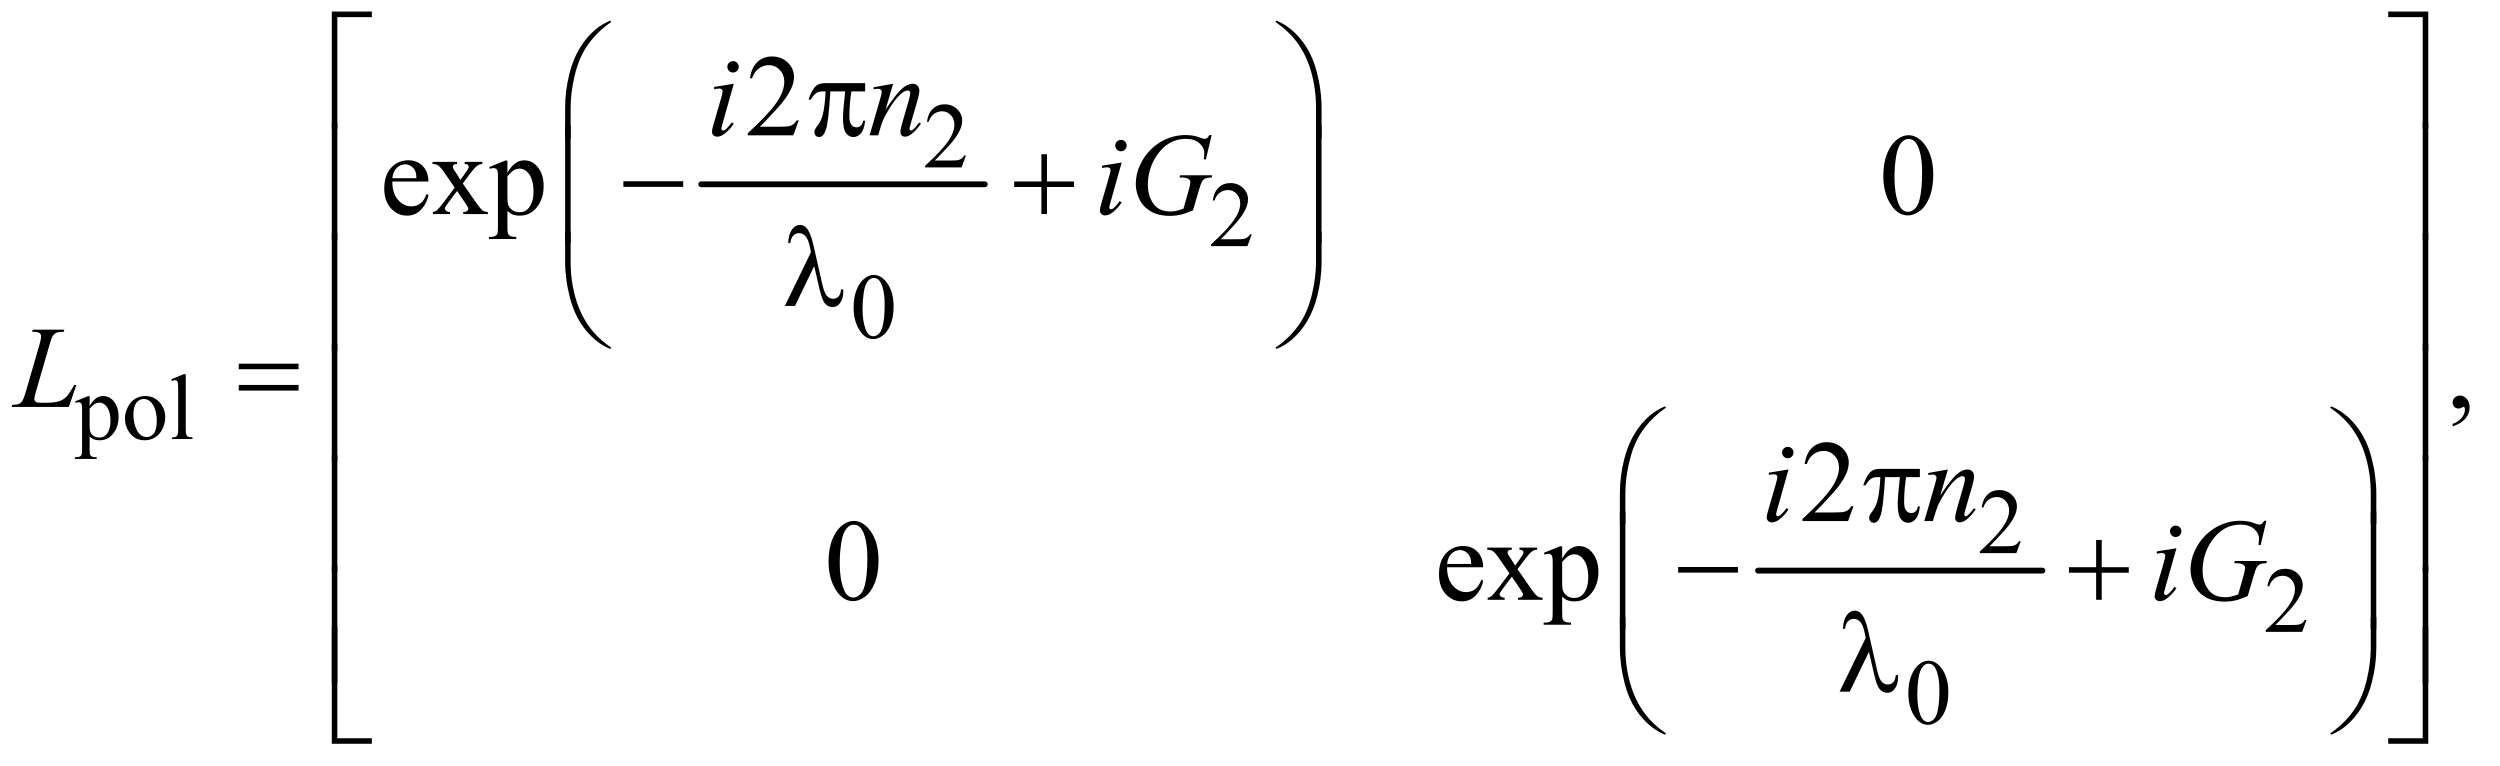 <?xml version="1.0" encoding="UTF-8"?>
<!DOCTYPE svg PUBLIC '-//W3C//DTD SVG 1.0//EN'
          'http://www.w3.org/TR/2001/REC-SVG-20010904/DTD/svg10.dtd'>
<svg stroke-dasharray="none" shape-rendering="auto" xmlns="http://www.w3.org/2000/svg" font-family="'Dialog'" text-rendering="auto" width="336" fill-opacity="1" color-interpolation="auto" color-rendering="auto" preserveAspectRatio="xMidYMid meet" font-size="12px" viewBox="0 0 336 103" fill="black" xmlns:xlink="http://www.w3.org/1999/xlink" stroke="black" image-rendering="auto" stroke-miterlimit="10" stroke-linecap="square" stroke-linejoin="miter" font-style="normal" stroke-width="1" height="103" stroke-dashoffset="0" font-weight="normal" stroke-opacity="1"
><!--Generated by the Batik Graphics2D SVG Generator--><defs id="genericDefs"
  /><g
  ><defs id="defs1"
    ><clipPath clipPathUnits="userSpaceOnUse" id="clipPath1"
      ><path d="M0.837 1.116 L213.863 1.116 L213.863 65.977 L0.837 65.977 L0.837 1.116 Z"
      /></clipPath
      ><clipPath clipPathUnits="userSpaceOnUse" id="clipPath2"
      ><path d="M26.739 35.645 L26.739 2107.887 L6832.699 2107.887 L6832.699 35.645 Z"
      /></clipPath
    ></defs
    ><g stroke-width="16" transform="scale(1.576,1.576) translate(-0.837,-1.116) matrix(0.031,0,0,0.031,0,0)" stroke-linejoin="round" stroke-linecap="round"
    ><line y2="543" fill="none" x1="1956" clip-path="url(#clipPath2)" x2="2736" y1="543"
    /></g
    ><g stroke-width="16" transform="matrix(0.049,0,0,0.049,-1.319,-1.758)" stroke-linejoin="round" stroke-linecap="round"
    ><line y2="1601" fill="none" x1="4849" clip-path="url(#clipPath2)" x2="5629" y1="1601"
    /></g
    ><g transform="matrix(0.049,0,0,0.049,-1.319,-1.758)"
    ><path d="M2676.375 462.375 L2664.5 495 L2564.5 495 L2564.5 490.375 Q2608.625 450.125 2626.625 424.625 Q2644.625 399.125 2644.625 378 Q2644.625 361.875 2634.75 351.5 Q2624.875 341.125 2611.125 341.125 Q2598.625 341.125 2588.688 348.438 Q2578.75 355.75 2574 369.875 L2569.375 369.875 Q2572.5 346.75 2585.438 334.375 Q2598.375 322 2617.75 322 Q2638.375 322 2652.188 335.25 Q2666 348.5 2666 366.5 Q2666 379.375 2660 392.25 Q2650.75 412.5 2630 435.125 Q2598.875 469.125 2591.125 476.125 L2635.375 476.125 Q2648.875 476.125 2654.312 475.125 Q2659.75 474.125 2664.125 471.062 Q2668.5 468 2671.75 462.375 L2676.375 462.375 Z" stroke="none" clip-path="url(#clipPath2)"
    /></g
    ><g transform="matrix(0.049,0,0,0.049,-1.319,-1.758)"
    ><path d="M3460.375 678.375 L3448.5 711 L3348.5 711 L3348.5 706.375 Q3392.625 666.125 3410.625 640.625 Q3428.625 615.125 3428.625 594 Q3428.625 577.875 3418.75 567.5 Q3408.875 557.125 3395.125 557.125 Q3382.625 557.125 3372.688 564.438 Q3362.75 571.75 3358 585.875 L3353.375 585.875 Q3356.5 562.75 3369.438 550.375 Q3382.375 538 3401.75 538 Q3422.375 538 3436.188 551.25 Q3450 564.5 3450 582.5 Q3450 595.375 3444 608.25 Q3434.75 628.5 3414 651.125 Q3382.875 685.125 3375.125 692.125 L3419.375 692.125 Q3432.875 692.125 3438.312 691.125 Q3443.75 690.125 3448.125 687.062 Q3452.5 684 3455.75 678.375 L3460.375 678.375 Z" stroke="none" clip-path="url(#clipPath2)"
    /></g
    ><g transform="matrix(0.049,0,0,0.049,-1.319,-1.758)"
    ><path d="M2368.25 879.25 Q2368.25 850.25 2377 829.312 Q2385.75 808.375 2400.25 798.125 Q2411.5 790 2423.5 790 Q2443 790 2458.5 809.875 Q2477.875 834.5 2477.875 876.625 Q2477.875 906.125 2469.375 926.75 Q2460.875 947.375 2447.688 956.688 Q2434.5 966 2422.25 966 Q2398 966 2381.875 937.375 Q2368.25 913.25 2368.25 879.25 ZM2392.75 882.375 Q2392.75 917.375 2401.375 939.5 Q2408.5 958.125 2422.625 958.125 Q2429.375 958.125 2436.625 952.062 Q2443.875 946 2447.625 931.75 Q2453.375 910.25 2453.375 871.125 Q2453.375 842.125 2447.375 822.75 Q2442.875 808.375 2435.75 802.375 Q2430.625 798.25 2423.375 798.25 Q2414.875 798.25 2408.25 805.875 Q2399.25 816.25 2396 838.5 Q2392.75 860.75 2392.75 882.375 Z" stroke="none" clip-path="url(#clipPath2)"
    /></g
    ><g transform="matrix(0.049,0,0,0.049,-1.319,-1.758)"
    ><path d="M232.75 1136.875 L268 1122.625 L272.75 1122.625 L272.75 1149.375 Q281.625 1134.25 290.562 1128.188 Q299.5 1122.125 309.375 1122.125 Q326.625 1122.125 338.125 1135.625 Q352.25 1152.125 352.25 1178.625 Q352.25 1208.25 335.25 1227.625 Q321.25 1243.5 300 1243.5 Q290.75 1243.5 284 1240.875 Q279 1239 272.75 1233.375 L272.75 1268.25 Q272.75 1280 274.188 1283.188 Q275.625 1286.375 279.188 1288.25 Q282.75 1290.125 292.125 1290.125 L292.125 1294.75 L232.125 1294.75 L232.125 1290.125 L235.25 1290.125 Q242.125 1290.25 247 1287.5 Q249.375 1286.125 250.688 1283.062 Q252 1280 252 1267.5 L252 1159.25 Q252 1148.125 251 1145.125 Q250 1142.125 247.812 1140.625 Q245.625 1139.125 241.875 1139.125 Q238.875 1139.125 234.25 1140.875 L232.75 1136.875 ZM272.75 1156.75 L272.75 1199.5 Q272.75 1213.375 273.875 1217.75 Q275.625 1225 282.438 1230.5 Q289.25 1236 299.625 1236 Q312.125 1236 319.875 1226.25 Q330 1213.5 330 1190.375 Q330 1164.125 318.5 1150 Q310.5 1140.25 299.5 1140.25 Q293.5 1140.25 287.625 1143.25 Q283.125 1145.5 272.75 1156.75 ZM425 1122.125 Q451 1122.125 466.75 1141.875 Q480.125 1158.75 480.125 1180.625 Q480.125 1196 472.75 1211.75 Q465.375 1227.5 452.438 1235.5 Q439.5 1243.5 423.625 1243.5 Q397.75 1243.5 382.5 1222.875 Q369.625 1205.5 369.625 1183.875 Q369.625 1168.125 377.438 1152.562 Q385.25 1137 398 1129.562 Q410.75 1122.125 425 1122.125 ZM421.125 1130.25 Q414.5 1130.25 407.812 1134.188 Q401.125 1138.125 397 1148 Q392.875 1157.875 392.875 1173.375 Q392.875 1198.375 402.812 1216.5 Q412.75 1234.625 429 1234.625 Q441.125 1234.625 449 1224.625 Q456.875 1214.625 456.875 1190.25 Q456.875 1159.75 443.75 1142.25 Q434.875 1130.25 421.125 1130.25 ZM536.375 1062.25 L536.375 1214.125 Q536.375 1224.875 537.938 1228.375 Q539.5 1231.875 542.75 1233.688 Q546 1235.5 554.875 1235.5 L554.875 1240 L498.75 1240 L498.75 1235.5 Q506.625 1235.5 509.5 1233.875 Q512.375 1232.25 514 1228.5 Q515.625 1224.75 515.625 1214.125 L515.625 1110.125 Q515.625 1090.75 514.75 1086.312 Q513.875 1081.875 511.938 1080.25 Q510 1078.625 507 1078.625 Q503.75 1078.625 498.75 1080.625 L496.625 1076.25 L530.75 1062.25 L536.375 1062.25 Z" stroke="none" clip-path="url(#clipPath2)"
    /></g
    ><g transform="matrix(0.049,0,0,0.049,-1.319,-1.758)"
    ><path d="M5569.375 1520.375 L5557.5 1553 L5457.5 1553 L5457.5 1548.375 Q5501.625 1508.125 5519.625 1482.625 Q5537.625 1457.125 5537.625 1436 Q5537.625 1419.875 5527.75 1409.5 Q5517.875 1399.125 5504.125 1399.125 Q5491.625 1399.125 5481.688 1406.438 Q5471.75 1413.75 5467 1427.875 L5462.375 1427.875 Q5465.5 1404.75 5478.438 1392.375 Q5491.375 1380 5510.75 1380 Q5531.375 1380 5545.188 1393.25 Q5559 1406.5 5559 1424.5 Q5559 1437.375 5553 1450.25 Q5543.75 1470.5 5523 1493.125 Q5491.875 1527.125 5484.125 1534.125 L5528.375 1534.125 Q5541.875 1534.125 5547.312 1533.125 Q5552.75 1532.125 5557.125 1529.062 Q5561.5 1526 5564.75 1520.375 L5569.375 1520.375 Z" stroke="none" clip-path="url(#clipPath2)"
    /></g
    ><g transform="matrix(0.049,0,0,0.049,-1.319,-1.758)"
    ><path d="M6353.375 1736.375 L6341.5 1769 L6241.5 1769 L6241.5 1764.375 Q6285.625 1724.125 6303.625 1698.625 Q6321.625 1673.125 6321.625 1652 Q6321.625 1635.875 6311.75 1625.5 Q6301.875 1615.125 6288.125 1615.125 Q6275.625 1615.125 6265.688 1622.438 Q6255.75 1629.75 6251 1643.875 L6246.375 1643.875 Q6249.5 1620.75 6262.438 1608.375 Q6275.375 1596 6294.75 1596 Q6315.375 1596 6329.188 1609.25 Q6343 1622.5 6343 1640.5 Q6343 1653.375 6337 1666.25 Q6327.75 1686.5 6307 1709.125 Q6275.875 1743.125 6268.125 1750.125 L6312.375 1750.125 Q6325.875 1750.125 6331.312 1749.125 Q6336.75 1748.125 6341.125 1745.062 Q6345.5 1742 6348.75 1736.375 L6353.375 1736.375 Z" stroke="none" clip-path="url(#clipPath2)"
    /></g
    ><g transform="matrix(0.049,0,0,0.049,-1.319,-1.758)"
    ><path d="M5261.25 1937.25 Q5261.25 1908.25 5270 1887.312 Q5278.75 1866.375 5293.25 1856.125 Q5304.5 1848 5316.5 1848 Q5336 1848 5351.5 1867.875 Q5370.875 1892.5 5370.875 1934.625 Q5370.875 1964.125 5362.375 1984.75 Q5353.875 2005.375 5340.688 2014.688 Q5327.5 2024 5315.25 2024 Q5291 2024 5274.875 1995.375 Q5261.25 1971.25 5261.25 1937.25 ZM5285.75 1940.375 Q5285.75 1975.375 5294.375 1997.5 Q5301.5 2016.125 5315.625 2016.125 Q5322.375 2016.125 5329.625 2010.062 Q5336.875 2004 5340.625 1989.75 Q5346.375 1968.25 5346.375 1929.125 Q5346.375 1900.125 5340.375 1880.75 Q5335.875 1866.375 5328.75 1860.375 Q5323.625 1856.25 5316.375 1856.25 Q5307.875 1856.25 5301.25 1863.875 Q5292.25 1874.25 5289 1896.5 Q5285.75 1918.75 5285.75 1940.375 Z" stroke="none" clip-path="url(#clipPath2)"
    /></g
    ><g transform="matrix(0.049,0,0,0.049,-1.319,-1.758)"
    ><path d="M2217.719 366.219 L2202.875 407 L2077.875 407 L2077.875 401.219 Q2133.031 350.906 2155.531 319.031 Q2178.031 287.156 2178.031 260.75 Q2178.031 240.594 2165.688 227.625 Q2153.344 214.656 2136.156 214.656 Q2120.531 214.656 2108.109 223.797 Q2095.688 232.938 2089.75 250.594 L2083.969 250.594 Q2087.875 221.688 2104.047 206.219 Q2120.219 190.75 2144.438 190.75 Q2170.219 190.75 2187.484 207.312 Q2204.75 223.875 2204.75 246.375 Q2204.75 262.469 2197.25 278.562 Q2185.688 303.875 2159.75 332.156 Q2120.844 374.656 2111.156 383.406 L2166.469 383.406 Q2183.344 383.406 2190.141 382.156 Q2196.938 380.906 2202.406 377.078 Q2207.875 373.25 2211.938 366.219 L2217.719 366.219 Z" stroke="none" clip-path="url(#clipPath2)"
    /></g
    ><g transform="matrix(0.049,0,0,0.049,-1.319,-1.758)"
    ><path d="M1103.062 533.781 Q1102.906 565.656 1118.531 583.781 Q1134.156 601.906 1155.25 601.906 Q1169.312 601.906 1179.703 594.172 Q1190.094 586.438 1197.125 567.688 L1201.969 570.812 Q1198.688 592.219 1182.906 609.797 Q1167.125 627.375 1143.375 627.375 Q1117.594 627.375 1099.234 607.297 Q1080.875 587.219 1080.875 553.312 Q1080.875 516.594 1099.703 496.047 Q1118.531 475.5 1146.969 475.5 Q1171.031 475.5 1186.5 491.359 Q1201.969 507.219 1201.969 533.781 L1103.062 533.781 ZM1103.062 524.719 L1169.312 524.719 Q1168.531 510.969 1166.031 505.344 Q1162.125 496.594 1154.391 491.594 Q1146.656 486.594 1138.219 486.594 Q1125.25 486.594 1115.016 496.672 Q1104.781 506.75 1103.062 524.719 ZM1213.219 479.875 L1280.562 479.875 L1280.562 485.656 Q1274.156 485.656 1271.578 487.844 Q1269 490.031 1269 493.625 Q1269 497.375 1274.469 505.188 Q1276.188 507.688 1279.625 513 L1289.781 529.25 L1301.5 513 Q1312.75 497.531 1312.75 493.469 Q1312.75 490.188 1310.094 487.922 Q1307.438 485.656 1301.5 485.656 L1301.5 479.875 L1349.938 479.875 L1349.938 485.656 Q1342.281 486.125 1336.656 489.875 Q1329 495.188 1315.719 513 L1296.188 539.094 L1331.812 590.344 Q1344.938 609.25 1350.562 613.078 Q1356.188 616.906 1365.094 617.375 L1365.094 623 L1297.594 623 L1297.594 617.375 Q1304.625 617.375 1308.531 614.25 Q1311.5 612.062 1311.5 608.469 Q1311.5 604.875 1301.5 590.344 L1280.562 559.719 L1257.594 590.344 Q1246.969 604.562 1246.969 607.219 Q1246.969 610.969 1250.484 614.016 Q1254 617.062 1261.031 617.375 L1261.031 623 L1214.312 623 L1214.312 617.375 Q1219.938 616.594 1224.156 613.469 Q1230.094 608.938 1244.156 590.344 L1274.156 550.5 L1246.969 511.125 Q1235.406 494.25 1229.078 489.953 Q1222.75 485.656 1213.219 485.656 L1213.219 479.875 ZM1368.688 494.094 L1412.75 476.281 L1418.688 476.281 L1418.688 509.719 Q1429.781 490.812 1440.953 483.234 Q1452.125 475.656 1464.469 475.656 Q1486.031 475.656 1500.406 492.531 Q1518.062 513.156 1518.062 546.281 Q1518.062 583.312 1496.812 607.531 Q1479.312 627.375 1452.75 627.375 Q1441.188 627.375 1432.75 624.094 Q1426.5 621.75 1418.688 614.719 L1418.688 658.312 Q1418.688 673 1420.484 676.984 Q1422.281 680.969 1426.734 683.312 Q1431.188 685.656 1442.906 685.656 L1442.906 691.438 L1367.906 691.438 L1367.906 685.656 L1371.812 685.656 Q1380.406 685.812 1386.5 682.375 Q1389.469 680.656 1391.109 676.828 Q1392.75 673 1392.75 657.375 L1392.75 522.062 Q1392.75 508.156 1391.5 504.406 Q1390.25 500.656 1387.516 498.781 Q1384.781 496.906 1380.094 496.906 Q1376.344 496.906 1370.562 499.094 L1368.688 494.094 ZM1418.688 518.938 L1418.688 572.375 Q1418.688 589.719 1420.094 595.188 Q1422.281 604.25 1430.797 611.125 Q1439.312 618 1452.281 618 Q1467.906 618 1477.594 605.812 Q1490.25 589.875 1490.25 560.969 Q1490.25 528.156 1475.875 510.5 Q1465.875 498.312 1452.125 498.312 Q1444.625 498.312 1437.281 502.062 Q1431.656 504.875 1418.688 518.938 ZM5192.562 518.312 Q5192.562 482.062 5203.5 455.891 Q5214.438 429.719 5232.562 416.906 Q5246.625 406.75 5261.625 406.75 Q5286 406.75 5305.375 431.594 Q5329.594 462.375 5329.594 515.031 Q5329.594 551.906 5318.969 577.688 Q5308.344 603.469 5291.859 615.109 Q5275.375 626.75 5260.062 626.75 Q5229.75 626.75 5209.594 590.969 Q5192.562 560.812 5192.562 518.312 ZM5223.188 522.219 Q5223.188 565.969 5233.969 593.625 Q5242.875 616.906 5260.531 616.906 Q5268.969 616.906 5278.031 609.328 Q5287.094 601.75 5291.781 583.938 Q5298.969 557.062 5298.969 508.156 Q5298.969 471.906 5291.469 447.688 Q5285.844 429.719 5276.938 422.219 Q5270.531 417.062 5261.469 417.062 Q5250.844 417.062 5242.562 426.594 Q5231.312 439.562 5227.25 467.375 Q5223.188 495.188 5223.188 522.219 Z" stroke="none" clip-path="url(#clipPath2)"
    /></g
    ><g transform="matrix(0.049,0,0,0.049,-1.319,-1.758)"
    ><path d="M6754.188 1205.281 L6754.188 1198.406 Q6770.281 1193.094 6779.109 1181.922 Q6787.938 1170.75 6787.938 1158.25 Q6787.938 1155.281 6786.531 1153.25 Q6785.438 1151.844 6784.344 1151.844 Q6782.625 1151.844 6776.844 1154.969 Q6774.031 1156.375 6770.906 1156.375 Q6763.25 1156.375 6758.719 1151.844 Q6754.188 1147.312 6754.188 1139.344 Q6754.188 1131.688 6760.047 1126.219 Q6765.906 1120.75 6774.344 1120.75 Q6784.656 1120.75 6792.703 1129.734 Q6800.75 1138.719 6800.75 1153.562 Q6800.75 1169.656 6789.578 1183.484 Q6778.406 1197.312 6754.188 1205.281 Z" stroke="none" clip-path="url(#clipPath2)"
    /></g
    ><g transform="matrix(0.049,0,0,0.049,-1.319,-1.758)"
    ><path d="M5110.719 1424.219 L5095.875 1465 L4970.875 1465 L4970.875 1459.219 Q5026.031 1408.906 5048.531 1377.031 Q5071.031 1345.156 5071.031 1318.75 Q5071.031 1298.594 5058.688 1285.625 Q5046.344 1272.656 5029.156 1272.656 Q5013.531 1272.656 5001.109 1281.797 Q4988.688 1290.938 4982.75 1308.594 L4976.969 1308.594 Q4980.875 1279.688 4997.047 1264.219 Q5013.219 1248.75 5037.438 1248.75 Q5063.219 1248.75 5080.484 1265.312 Q5097.75 1281.875 5097.75 1304.375 Q5097.75 1320.469 5090.25 1336.562 Q5078.688 1361.875 5052.75 1390.156 Q5013.844 1432.656 5004.156 1441.406 L5059.469 1441.406 Q5076.344 1441.406 5083.141 1440.156 Q5089.938 1438.906 5095.406 1435.078 Q5100.875 1431.25 5104.938 1424.219 L5110.719 1424.219 Z" stroke="none" clip-path="url(#clipPath2)"
    /></g
    ><g transform="matrix(0.049,0,0,0.049,-1.319,-1.758)"
    ><path d="M2299.562 1576.312 Q2299.562 1540.062 2310.5 1513.891 Q2321.438 1487.719 2339.562 1474.906 Q2353.625 1464.75 2368.625 1464.75 Q2393 1464.75 2412.375 1489.594 Q2436.594 1520.375 2436.594 1573.031 Q2436.594 1609.906 2425.969 1635.688 Q2415.344 1661.469 2398.859 1673.109 Q2382.375 1684.75 2367.062 1684.75 Q2336.75 1684.75 2316.594 1648.969 Q2299.562 1618.812 2299.562 1576.312 ZM2330.188 1580.219 Q2330.188 1623.969 2340.969 1651.625 Q2349.875 1674.906 2367.531 1674.906 Q2375.969 1674.906 2385.031 1667.328 Q2394.094 1659.75 2398.781 1641.938 Q2405.969 1615.062 2405.969 1566.156 Q2405.969 1529.906 2398.469 1505.688 Q2392.844 1487.719 2383.938 1480.219 Q2377.531 1475.062 2368.469 1475.062 Q2357.844 1475.062 2349.562 1484.594 Q2338.312 1497.562 2334.25 1525.375 Q2330.188 1553.188 2330.188 1580.219 ZM3996.062 1591.781 Q3995.906 1623.656 4011.531 1641.781 Q4027.156 1659.906 4048.25 1659.906 Q4062.312 1659.906 4072.703 1652.172 Q4083.094 1644.438 4090.125 1625.688 L4094.969 1628.812 Q4091.688 1650.219 4075.906 1667.797 Q4060.125 1685.375 4036.375 1685.375 Q4010.594 1685.375 3992.234 1665.297 Q3973.875 1645.219 3973.875 1611.312 Q3973.875 1574.594 3992.703 1554.047 Q4011.531 1533.5 4039.969 1533.5 Q4064.031 1533.5 4079.5 1549.359 Q4094.969 1565.219 4094.969 1591.781 L3996.062 1591.781 ZM3996.062 1582.719 L4062.312 1582.719 Q4061.531 1568.969 4059.031 1563.344 Q4055.125 1554.594 4047.391 1549.594 Q4039.656 1544.594 4031.219 1544.594 Q4018.25 1544.594 4008.016 1554.672 Q3997.781 1564.75 3996.062 1582.719 ZM4106.219 1537.875 L4173.562 1537.875 L4173.562 1543.656 Q4167.156 1543.656 4164.578 1545.844 Q4162 1548.031 4162 1551.625 Q4162 1555.375 4167.469 1563.188 Q4169.188 1565.688 4172.625 1571 L4182.781 1587.25 L4194.5 1571 Q4205.75 1555.531 4205.75 1551.469 Q4205.75 1548.188 4203.094 1545.922 Q4200.438 1543.656 4194.5 1543.656 L4194.5 1537.875 L4242.938 1537.875 L4242.938 1543.656 Q4235.281 1544.125 4229.656 1547.875 Q4222 1553.188 4208.719 1571 L4189.188 1597.094 L4224.812 1648.344 Q4237.938 1667.25 4243.562 1671.078 Q4249.188 1674.906 4258.094 1675.375 L4258.094 1681 L4190.594 1681 L4190.594 1675.375 Q4197.625 1675.375 4201.531 1672.25 Q4204.5 1670.062 4204.5 1666.469 Q4204.5 1662.875 4194.5 1648.344 L4173.562 1617.719 L4150.594 1648.344 Q4139.969 1662.562 4139.969 1665.219 Q4139.969 1668.969 4143.484 1672.016 Q4147 1675.062 4154.031 1675.375 L4154.031 1681 L4107.312 1681 L4107.312 1675.375 Q4112.938 1674.594 4117.156 1671.469 Q4123.094 1666.938 4137.156 1648.344 L4167.156 1608.5 L4139.969 1569.125 Q4128.406 1552.25 4122.078 1547.953 Q4115.75 1543.656 4106.219 1543.656 L4106.219 1537.875 ZM4261.688 1552.094 L4305.75 1534.281 L4311.688 1534.281 L4311.688 1567.719 Q4322.781 1548.812 4333.953 1541.234 Q4345.125 1533.656 4357.469 1533.656 Q4379.031 1533.656 4393.406 1550.531 Q4411.062 1571.156 4411.062 1604.281 Q4411.062 1641.312 4389.812 1665.531 Q4372.312 1685.375 4345.75 1685.375 Q4334.188 1685.375 4325.75 1682.094 Q4319.5 1679.75 4311.688 1672.719 L4311.688 1716.312 Q4311.688 1731 4313.484 1734.984 Q4315.281 1738.969 4319.734 1741.312 Q4324.188 1743.656 4335.906 1743.656 L4335.906 1749.438 L4260.906 1749.438 L4260.906 1743.656 L4264.812 1743.656 Q4273.406 1743.812 4279.5 1740.375 Q4282.469 1738.656 4284.109 1734.828 Q4285.75 1731 4285.75 1715.375 L4285.75 1580.062 Q4285.75 1566.156 4284.5 1562.406 Q4283.25 1558.656 4280.516 1556.781 Q4277.781 1554.906 4273.094 1554.906 Q4269.344 1554.906 4263.562 1557.094 L4261.688 1552.094 ZM4311.688 1576.938 L4311.688 1630.375 Q4311.688 1647.719 4313.094 1653.188 Q4315.281 1662.25 4323.797 1669.125 Q4332.312 1676 4345.281 1676 Q4360.906 1676 4370.594 1663.812 Q4383.25 1647.875 4383.25 1618.969 Q4383.25 1586.156 4368.875 1568.5 Q4358.875 1556.312 4345.125 1556.312 Q4337.625 1556.312 4330.281 1560.062 Q4324.656 1562.875 4311.688 1576.938 Z" stroke="none" clip-path="url(#clipPath2)"
    /></g
    ><g transform="matrix(0.049,0,0,0.049,-1.319,-1.758)"
    ><path d="M2037.562 203.562 Q2044.125 203.562 2048.656 208.094 Q2053.188 212.625 2053.188 219.188 Q2053.188 225.594 2048.578 230.203 Q2043.969 234.812 2037.562 234.812 Q2031.156 234.812 2026.547 230.203 Q2021.938 225.594 2021.938 219.188 Q2021.938 212.625 2026.469 208.094 Q2031 203.562 2037.562 203.562 ZM2039.594 265.594 L2008.656 375.125 Q2005.531 386.219 2005.531 388.406 Q2005.531 390.906 2007.016 392.469 Q2008.5 394.031 2010.531 394.031 Q2012.875 394.031 2016.156 391.531 Q2025.062 384.5 2034.125 371.531 L2039.594 375.125 Q2028.969 391.375 2014.594 402.469 Q2003.969 410.75 1994.281 410.75 Q1987.875 410.75 1983.812 406.922 Q1979.75 403.094 1979.75 397.312 Q1979.75 391.531 1983.656 378.094 L2003.969 308.094 Q2008.969 290.906 2008.969 286.531 Q2008.969 283.094 2006.547 280.906 Q2004.125 278.719 1999.906 278.719 Q1996.469 278.719 1985.688 280.438 L1985.688 274.344 L2039.594 265.594 ZM2476.625 265.594 L2455.844 336.688 Q2485.062 293.094 2500.609 279.344 Q2516.156 265.594 2530.531 265.594 Q2538.344 265.594 2543.422 270.75 Q2548.5 275.906 2548.5 284.188 Q2548.5 293.562 2543.969 309.188 L2524.906 374.969 Q2521.625 386.375 2521.625 388.875 Q2521.625 391.062 2522.875 392.547 Q2524.125 394.031 2525.531 394.031 Q2527.406 394.031 2530.062 392 Q2538.344 385.438 2548.188 372 L2553.031 374.969 Q2538.5 395.75 2525.531 404.656 Q2516.469 410.75 2509.281 410.75 Q2503.5 410.75 2500.062 407.234 Q2496.625 403.719 2496.625 397.781 Q2496.625 390.281 2501.938 372 L2520.062 309.188 Q2523.5 297.469 2523.5 290.906 Q2523.5 287.781 2521.469 285.828 Q2519.438 283.875 2516.469 283.875 Q2512.094 283.875 2506 287.625 Q2494.438 294.656 2481.938 310.828 Q2469.438 327 2455.531 352.156 Q2448.188 365.438 2443.344 381.219 L2435.531 407 L2412.094 407 L2440.531 309.188 Q2445.531 291.531 2445.531 287.938 Q2445.531 284.5 2442.797 281.922 Q2440.062 279.344 2436 279.344 Q2434.125 279.344 2429.438 279.969 L2423.5 280.906 L2422.562 275.281 L2476.625 265.594 Z" stroke="none" clip-path="url(#clipPath2)"
    /></g
    ><g transform="matrix(0.049,0,0,0.049,-1.319,-1.758)"
    ><path d="M3101.562 419.562 Q3108.125 419.562 3112.656 424.094 Q3117.188 428.625 3117.188 435.188 Q3117.188 441.594 3112.578 446.203 Q3107.969 450.812 3101.562 450.812 Q3095.156 450.812 3090.547 446.203 Q3085.938 441.594 3085.938 435.188 Q3085.938 428.625 3090.469 424.094 Q3095 419.562 3101.562 419.562 ZM3103.594 481.594 L3072.656 591.125 Q3069.531 602.219 3069.531 604.406 Q3069.531 606.906 3071.016 608.469 Q3072.5 610.031 3074.531 610.031 Q3076.875 610.031 3080.156 607.531 Q3089.062 600.5 3098.125 587.531 L3103.594 591.125 Q3092.969 607.375 3078.594 618.469 Q3067.969 626.75 3058.281 626.75 Q3051.875 626.75 3047.812 622.922 Q3043.75 619.094 3043.75 613.312 Q3043.75 607.531 3047.656 594.094 L3067.969 524.094 Q3072.969 506.906 3072.969 502.531 Q3072.969 499.094 3070.547 496.906 Q3068.125 494.719 3063.906 494.719 Q3060.469 494.719 3049.688 496.438 L3049.688 490.344 L3103.594 481.594 ZM3350.312 406.281 L3334.531 473 L3328.594 473 Q3330 461.281 3330 455.656 Q3330 440.344 3316.484 428.547 Q3302.969 416.75 3279.219 416.75 Q3230.625 416.75 3199.844 462.375 Q3175.312 498.469 3175.312 543.156 Q3175.312 572.844 3190.469 594.406 Q3205.625 615.969 3237.188 615.969 Q3245 615.969 3251.953 614.562 Q3258.906 613.156 3272.969 608.312 L3288.438 553.781 Q3291.719 542.531 3291.719 535.812 Q3291.719 530.188 3287.656 527.219 Q3281.094 522.688 3266.406 522.688 L3262.031 522.688 L3263.75 516.594 L3351.875 516.594 L3350.312 522.688 Q3338.281 522.844 3332.812 525.5 Q3327.344 528.156 3323.438 534.562 Q3320.781 538.781 3314.844 559.094 L3299.219 612.688 Q3277.812 621.906 3264.688 624.953 Q3251.562 628 3237.031 628 Q3203.594 628 3182.812 615.422 Q3162.031 602.844 3152.109 582.141 Q3142.188 561.438 3142.188 540.969 Q3142.188 513.469 3153.75 488.703 Q3165.312 463.938 3182.578 446.828 Q3199.844 429.719 3220.156 419.875 Q3248.125 406.281 3278.906 406.281 Q3301.562 406.281 3319.844 413.781 Q3327.188 416.75 3330.625 416.75 Q3334.531 416.75 3337.266 414.953 Q3340 413.156 3344.375 406.281 L3350.312 406.281 Z" stroke="none" clip-path="url(#clipPath2)"
    /></g
    ><g transform="matrix(0.049,0,0,0.049,-1.319,-1.758)"
    ><path d="M215.719 1152 L58.688 1152 L60.875 1146.219 Q73.375 1145.906 77.594 1144.188 Q84.156 1141.375 87.281 1136.844 Q92.125 1129.656 97.594 1110.906 L134.938 982 Q139.625 966.062 139.625 958.562 Q139.625 952.625 135.328 949.344 Q131.031 946.062 119.156 946.062 Q116.5 946.062 114.938 945.906 L116.812 940.125 L203.219 940.125 L201.969 945.906 Q187.438 945.906 181.344 948.719 Q175.25 951.531 171.188 957.938 Q168.375 962.156 161.969 984.188 L125.25 1110.906 Q121.031 1125.281 121.031 1130.906 Q121.031 1134.656 125.25 1138.094 Q127.906 1140.438 137.281 1140.438 L157.75 1140.438 Q180.094 1140.438 193.219 1134.812 Q202.906 1130.594 211.031 1122.156 Q215.406 1117.469 226.5 1098.875 L230.562 1091.844 L236.344 1091.844 L215.719 1152 Z" stroke="none" clip-path="url(#clipPath2)"
    /></g
    ><g transform="matrix(0.049,0,0,0.049,-1.319,-1.758)"
    ><path d="M4930.562 1261.562 Q4937.125 1261.562 4941.656 1266.094 Q4946.188 1270.625 4946.188 1277.188 Q4946.188 1283.594 4941.578 1288.203 Q4936.969 1292.812 4930.562 1292.812 Q4924.156 1292.812 4919.547 1288.203 Q4914.938 1283.594 4914.938 1277.188 Q4914.938 1270.625 4919.469 1266.094 Q4924 1261.562 4930.562 1261.562 ZM4932.594 1323.594 L4901.656 1433.125 Q4898.531 1444.219 4898.531 1446.406 Q4898.531 1448.906 4900.016 1450.469 Q4901.5 1452.031 4903.531 1452.031 Q4905.875 1452.031 4909.156 1449.531 Q4918.062 1442.5 4927.125 1429.531 L4932.594 1433.125 Q4921.969 1449.375 4907.594 1460.469 Q4896.969 1468.75 4887.281 1468.75 Q4880.875 1468.75 4876.812 1464.922 Q4872.75 1461.094 4872.75 1455.312 Q4872.75 1449.531 4876.656 1436.094 L4896.969 1366.094 Q4901.969 1348.906 4901.969 1344.531 Q4901.969 1341.094 4899.547 1338.906 Q4897.125 1336.719 4892.906 1336.719 Q4889.469 1336.719 4878.688 1338.438 L4878.688 1332.344 L4932.594 1323.594 ZM5369.625 1323.594 L5348.844 1394.688 Q5378.062 1351.094 5393.609 1337.344 Q5409.156 1323.594 5423.531 1323.594 Q5431.344 1323.594 5436.422 1328.75 Q5441.5 1333.906 5441.5 1342.188 Q5441.5 1351.562 5436.969 1367.188 L5417.906 1432.969 Q5414.625 1444.375 5414.625 1446.875 Q5414.625 1449.062 5415.875 1450.547 Q5417.125 1452.031 5418.531 1452.031 Q5420.406 1452.031 5423.062 1450 Q5431.344 1443.438 5441.188 1430 L5446.031 1432.969 Q5431.5 1453.75 5418.531 1462.656 Q5409.469 1468.75 5402.281 1468.75 Q5396.5 1468.75 5393.062 1465.234 Q5389.625 1461.719 5389.625 1455.781 Q5389.625 1448.281 5394.938 1430 L5413.062 1367.188 Q5416.5 1355.469 5416.5 1348.906 Q5416.5 1345.781 5414.469 1343.828 Q5412.438 1341.875 5409.469 1341.875 Q5405.094 1341.875 5399 1345.625 Q5387.438 1352.656 5374.938 1368.828 Q5362.438 1385 5348.531 1410.156 Q5341.188 1423.438 5336.344 1439.219 L5328.531 1465 L5305.094 1465 L5333.531 1367.188 Q5338.531 1349.531 5338.531 1345.938 Q5338.531 1342.5 5335.797 1339.922 Q5333.062 1337.344 5329 1337.344 Q5327.125 1337.344 5322.438 1337.969 L5316.5 1338.906 L5315.562 1333.281 L5369.625 1323.594 Z" stroke="none" clip-path="url(#clipPath2)"
    /></g
    ><g transform="matrix(0.049,0,0,0.049,-1.319,-1.758)"
    ><path d="M5994.562 1477.562 Q6001.125 1477.562 6005.656 1482.094 Q6010.188 1486.625 6010.188 1493.188 Q6010.188 1499.594 6005.578 1504.203 Q6000.969 1508.812 5994.562 1508.812 Q5988.156 1508.812 5983.547 1504.203 Q5978.938 1499.594 5978.938 1493.188 Q5978.938 1486.625 5983.469 1482.094 Q5988 1477.562 5994.562 1477.562 ZM5996.594 1539.594 L5965.656 1649.125 Q5962.531 1660.219 5962.531 1662.406 Q5962.531 1664.906 5964.016 1666.469 Q5965.5 1668.031 5967.531 1668.031 Q5969.875 1668.031 5973.156 1665.531 Q5982.062 1658.5 5991.125 1645.531 L5996.594 1649.125 Q5985.969 1665.375 5971.594 1676.469 Q5960.969 1684.75 5951.281 1684.75 Q5944.875 1684.75 5940.812 1680.922 Q5936.75 1677.094 5936.75 1671.312 Q5936.75 1665.531 5940.656 1652.094 L5960.969 1582.094 Q5965.969 1564.906 5965.969 1560.531 Q5965.969 1557.094 5963.547 1554.906 Q5961.125 1552.719 5956.906 1552.719 Q5953.469 1552.719 5942.688 1554.438 L5942.688 1548.344 L5996.594 1539.594 ZM6243.312 1464.281 L6227.531 1531 L6221.594 1531 Q6223 1519.281 6223 1513.656 Q6223 1498.344 6209.484 1486.547 Q6195.969 1474.75 6172.219 1474.75 Q6123.625 1474.75 6092.844 1520.375 Q6068.312 1556.469 6068.312 1601.156 Q6068.312 1630.844 6083.469 1652.406 Q6098.625 1673.969 6130.188 1673.969 Q6138 1673.969 6144.953 1672.562 Q6151.906 1671.156 6165.969 1666.312 L6181.438 1611.781 Q6184.719 1600.531 6184.719 1593.812 Q6184.719 1588.188 6180.656 1585.219 Q6174.094 1580.688 6159.406 1580.688 L6155.031 1580.688 L6156.75 1574.594 L6244.875 1574.594 L6243.312 1580.688 Q6231.281 1580.844 6225.812 1583.5 Q6220.344 1586.156 6216.438 1592.562 Q6213.781 1596.781 6207.844 1617.094 L6192.219 1670.688 Q6170.812 1679.906 6157.688 1682.953 Q6144.562 1686 6130.031 1686 Q6096.594 1686 6075.812 1673.422 Q6055.031 1660.844 6045.109 1640.141 Q6035.188 1619.438 6035.188 1598.969 Q6035.188 1571.469 6046.75 1546.703 Q6058.312 1521.938 6075.578 1504.828 Q6092.844 1487.719 6113.156 1477.875 Q6141.125 1464.281 6171.906 1464.281 Q6194.562 1464.281 6212.844 1471.781 Q6220.188 1474.75 6223.625 1474.75 Q6227.531 1474.75 6230.266 1472.953 Q6233 1471.156 6237.375 1464.281 L6243.312 1464.281 Z" stroke="none" clip-path="url(#clipPath2)"
    /></g
    ><g transform="matrix(0.049,0,0,0.049,-1.319,-1.758)"
    ><path d="M952.156 389.938 L937 389.938 L937 67.594 L1046.844 67.594 L1046.844 82.906 L952.156 82.906 L952.156 389.938 ZM6577.469 67.594 L6687.312 67.594 L6687.312 389.938 L6672 389.938 L6672 82.906 L6577.469 82.906 L6577.469 67.594 Z" stroke="none" clip-path="url(#clipPath2)"
    /></g
    ><g transform="matrix(0.049,0,0,0.049,-1.319,-1.758)"
    ><path d="M1576.969 414.938 L1576.969 332.75 Q1576.969 284.625 1588.688 238.219 Q1598.688 198.375 1616.891 168.219 Q1635.094 138.062 1659.469 117.438 Q1677.281 102.281 1700.25 92.594 L1703.844 95.875 Q1659.781 126.188 1633.844 166.969 Q1613.219 199.625 1602.672 245.25 Q1592.125 290.875 1592.125 329.625 L1592.125 414.938 L1576.969 414.938 ZM3651.844 414.938 L3636.531 414.938 L3636.531 329.625 Q3636.531 280.25 3623.406 233.531 Q3610.281 186.812 3584.031 151.5 Q3561.375 120.875 3524.969 95.875 L3528.562 92.594 Q3566.219 108.375 3595.516 144.469 Q3624.812 180.562 3638.328 231.891 Q3651.844 283.219 3651.844 332.75 L3651.844 414.938 Z" stroke="none" clip-path="url(#clipPath2)"
    /></g
    ><g transform="matrix(0.049,0,0,0.049,-1.319,-1.758)"
    ><path d="M2399.906 263.875 L2399.906 286.531 L2362.094 286.531 Q2356.625 322.312 2356.625 355.125 Q2356.625 371.219 2362.25 378.172 Q2367.875 385.125 2376.312 385.125 Q2383.031 385.125 2388.031 380.438 Q2393.031 375.75 2394.438 366.844 L2399.906 366.844 Q2397.25 391.531 2388.109 401.688 Q2378.969 411.844 2367.562 411.844 Q2355.375 411.844 2347.25 400.75 Q2339.125 389.656 2339.125 359.344 Q2339.125 340.281 2345.062 286.531 L2304.438 286.531 Q2299.594 368.406 2292.719 390.125 Q2285.844 411.844 2273.812 411.844 Q2268.188 411.844 2264.516 408.094 Q2260.844 404.344 2260.844 398.719 Q2260.844 394.656 2262.094 391.688 Q2263.812 387.625 2269.438 380.281 Q2278.969 367.625 2282.719 353.719 Q2289.438 329.969 2291.469 286.531 L2284.281 286.531 Q2272.875 286.531 2267.25 290.281 Q2258.188 295.906 2250.688 309.031 L2244.594 309.031 Q2253.344 282 2265.062 271.688 Q2273.969 263.875 2290.062 263.875 L2399.906 263.875 Z" stroke="none" clip-path="url(#clipPath2)"
    /></g
    ><g transform="matrix(0.049,0,0,0.049,-1.319,-1.758)"
    ><path d="M1736.781 533 L1900.844 533 L1900.844 548.469 L1736.781 548.469 L1736.781 533 ZM2883.312 458.938 L2898.625 458.938 L2898.625 533.625 L2972.844 533.625 L2972.844 548.781 L2898.625 548.781 L2898.625 623 L2883.312 623 L2883.312 548.781 L2808.781 548.781 L2808.781 533.625 L2883.312 533.625 L2883.312 458.938 Z" stroke="none" clip-path="url(#clipPath2)"
    /></g
    ><g transform="matrix(0.049,0,0,0.049,-1.319,-1.758)"
    ><path d="M952.156 693.938 L937 693.938 L937 371.594 L952.156 371.594 L952.156 693.938 ZM6672.156 371.594 L6687.312 371.594 L6687.312 693.938 L6672.156 693.938 L6672.156 371.594 Z" stroke="none" clip-path="url(#clipPath2)"
    /></g
    ><g transform="matrix(0.049,0,0,0.049,-1.319,-1.758)"
    ><path d="M1592.125 702.938 L1576.969 702.938 L1576.969 380.594 L1592.125 380.594 L1592.125 702.938 ZM3651.688 702.938 L3636.531 702.938 L3636.531 380.594 L3651.688 380.594 L3651.688 702.938 Z" stroke="none" clip-path="url(#clipPath2)"
    /></g
    ><g transform="matrix(0.049,0,0,0.049,-1.319,-1.758)"
    ><path d="M2260.125 765.781 L2207.469 875 L2179.656 875 L2251.219 727.656 L2248.562 713.906 Q2243.875 691.406 2235.984 683.359 Q2228.094 675.312 2218.406 675.312 Q2209.656 675.312 2203.094 681.719 Q2196.531 688.125 2194.5 702.5 L2188.875 702.5 Q2189.344 678.125 2200.906 663.438 Q2209.188 652.812 2221.062 652.812 Q2231.531 652.812 2239.031 661.094 Q2250.281 673.75 2257.469 705.781 L2282.469 815.781 Q2288.094 840.469 2295.281 847.812 Q2302.312 855.312 2311.844 855.312 Q2320.906 855.312 2326.766 849.219 Q2332.625 843.125 2333.719 829.688 L2339.812 829.688 Q2339.969 833.75 2339.969 835.781 Q2339.969 856.25 2329.812 868.75 Q2322.156 878.125 2309.812 878.125 Q2298.875 878.125 2290.281 868.906 Q2281.688 859.688 2274.188 826.562 L2260.125 765.781 Z" stroke="none" clip-path="url(#clipPath2)"
    /></g
    ><g transform="matrix(0.049,0,0,0.049,-1.319,-1.758)"
    ><path d="M1576.969 670.594 L1592.125 670.594 L1592.125 756.062 Q1592.125 805.438 1605.328 852.156 Q1618.531 898.875 1644.781 934.188 Q1667.438 964.656 1703.844 989.812 L1700.25 992.938 Q1662.594 977.156 1633.297 941.141 Q1604 905.125 1590.484 853.719 Q1576.969 802.312 1576.969 752.938 L1576.969 670.594 ZM3651.844 670.594 L3651.844 752.938 Q3651.844 801.062 3640.125 847.312 Q3630.125 887.312 3611.922 917.469 Q3593.719 947.625 3569.188 968.25 Q3551.531 983.406 3528.562 992.938 L3524.969 989.812 Q3569.031 959.5 3594.969 918.719 Q3615.594 886.062 3626.062 840.438 Q3636.531 794.812 3636.531 756.062 L3636.531 670.594 L3651.844 670.594 Z" stroke="none" clip-path="url(#clipPath2)"
    /></g
    ><g transform="matrix(0.049,0,0,0.049,-1.319,-1.758)"
    ><path d="M952.156 997.938 L937 997.938 L937 675.594 L952.156 675.594 L952.156 997.938 ZM6672.156 675.594 L6687.312 675.594 L6687.312 997.938 L6672.156 997.938 L6672.156 675.594 Z" stroke="none" clip-path="url(#clipPath2)"
    /></g
    ><g transform="matrix(0.049,0,0,0.049,-1.319,-1.758)"
    ><path d="M681.781 1033.406 L845.844 1033.406 L845.844 1048.562 L681.781 1048.562 L681.781 1033.406 ZM681.781 1091.688 L845.844 1091.688 L845.844 1107.156 L681.781 1107.156 L681.781 1091.688 Z" stroke="none" clip-path="url(#clipPath2)"
    /></g
    ><g transform="matrix(0.049,0,0,0.049,-1.319,-1.758)"
    ><path d="M952.156 1301.938 L937 1301.938 L937 979.594 L952.156 979.594 L952.156 1301.938 ZM6672.156 979.594 L6687.312 979.594 L6687.312 1301.938 L6672.156 1301.938 L6672.156 979.594 Z" stroke="none" clip-path="url(#clipPath2)"
    /></g
    ><g transform="matrix(0.049,0,0,0.049,-1.319,-1.758)"
    ><path d="M4469.969 1472.938 L4469.969 1390.75 Q4469.969 1342.625 4481.688 1296.219 Q4491.688 1256.375 4509.891 1226.219 Q4528.094 1196.062 4552.469 1175.438 Q4570.281 1160.281 4593.25 1150.594 L4596.844 1153.875 Q4552.781 1184.188 4526.844 1224.969 Q4506.219 1257.625 4495.672 1303.25 Q4485.125 1348.875 4485.125 1387.625 L4485.125 1472.938 L4469.969 1472.938 ZM6544.844 1472.938 L6529.531 1472.938 L6529.531 1387.625 Q6529.531 1338.25 6516.406 1291.531 Q6503.281 1244.812 6477.031 1209.5 Q6454.375 1178.875 6417.969 1153.875 L6421.562 1150.594 Q6459.219 1166.375 6488.516 1202.469 Q6517.812 1238.562 6531.328 1289.891 Q6544.844 1341.219 6544.844 1390.75 L6544.844 1472.938 Z" stroke="none" clip-path="url(#clipPath2)"
    /></g
    ><g transform="matrix(0.049,0,0,0.049,-1.319,-1.758)"
    ><path d="M5292.906 1321.875 L5292.906 1344.531 L5255.094 1344.531 Q5249.625 1380.312 5249.625 1413.125 Q5249.625 1429.219 5255.25 1436.172 Q5260.875 1443.125 5269.312 1443.125 Q5276.031 1443.125 5281.031 1438.438 Q5286.031 1433.75 5287.438 1424.844 L5292.906 1424.844 Q5290.25 1449.531 5281.109 1459.688 Q5271.969 1469.844 5260.562 1469.844 Q5248.375 1469.844 5240.25 1458.75 Q5232.125 1447.656 5232.125 1417.344 Q5232.125 1398.281 5238.062 1344.531 L5197.438 1344.531 Q5192.594 1426.406 5185.719 1448.125 Q5178.844 1469.844 5166.812 1469.844 Q5161.188 1469.844 5157.516 1466.094 Q5153.844 1462.344 5153.844 1456.719 Q5153.844 1452.656 5155.094 1449.688 Q5156.812 1445.625 5162.438 1438.281 Q5171.969 1425.625 5175.719 1411.719 Q5182.438 1387.969 5184.469 1344.531 L5177.281 1344.531 Q5165.875 1344.531 5160.25 1348.281 Q5151.188 1353.906 5143.688 1367.031 L5137.594 1367.031 Q5146.344 1340 5158.062 1329.688 Q5166.969 1321.875 5183.062 1321.875 L5292.906 1321.875 Z" stroke="none" clip-path="url(#clipPath2)"
    /></g
    ><g transform="matrix(0.049,0,0,0.049,-1.319,-1.758)"
    ><path d="M952.156 1605.938 L937 1605.938 L937 1283.594 L952.156 1283.594 L952.156 1605.938 ZM6672.156 1283.594 L6687.312 1283.594 L6687.312 1605.938 L6672.156 1605.938 L6672.156 1283.594 Z" stroke="none" clip-path="url(#clipPath2)"
    /></g
    ><g transform="matrix(0.049,0,0,0.049,-1.319,-1.758)"
    ><path d="M4629.781 1591 L4793.844 1591 L4793.844 1606.469 L4629.781 1606.469 L4629.781 1591 ZM5776.312 1516.938 L5791.625 1516.938 L5791.625 1591.625 L5865.844 1591.625 L5865.844 1606.781 L5791.625 1606.781 L5791.625 1681 L5776.312 1681 L5776.312 1606.781 L5701.781 1606.781 L5701.781 1591.625 L5776.312 1591.625 L5776.312 1516.938 Z" stroke="none" clip-path="url(#clipPath2)"
    /></g
    ><g transform="matrix(0.049,0,0,0.049,-1.319,-1.758)"
    ><path d="M4485.125 1760.938 L4469.969 1760.938 L4469.969 1438.594 L4485.125 1438.594 L4485.125 1760.938 ZM6544.688 1760.938 L6529.531 1760.938 L6529.531 1438.594 L6544.688 1438.594 L6544.688 1760.938 Z" stroke="none" clip-path="url(#clipPath2)"
    /></g
    ><g transform="matrix(0.049,0,0,0.049,-1.319,-1.758)"
    ><path d="M952.156 1909.938 L937 1909.938 L937 1587.594 L952.156 1587.594 L952.156 1909.938 ZM6672.156 1587.594 L6687.312 1587.594 L6687.312 1909.938 L6672.156 1909.938 L6672.156 1587.594 Z" stroke="none" clip-path="url(#clipPath2)"
    /></g
    ><g transform="matrix(0.049,0,0,0.049,-1.319,-1.758)"
    ><path d="M5153.125 1823.781 L5100.469 1933 L5072.656 1933 L5144.219 1785.656 L5141.562 1771.906 Q5136.875 1749.406 5128.984 1741.359 Q5121.094 1733.312 5111.406 1733.312 Q5102.656 1733.312 5096.094 1739.719 Q5089.531 1746.125 5087.5 1760.5 L5081.875 1760.5 Q5082.344 1736.125 5093.906 1721.438 Q5102.188 1710.812 5114.062 1710.812 Q5124.531 1710.812 5132.031 1719.094 Q5143.281 1731.75 5150.469 1763.781 L5175.469 1873.781 Q5181.094 1898.469 5188.281 1905.812 Q5195.312 1913.312 5204.844 1913.312 Q5213.906 1913.312 5219.766 1907.219 Q5225.625 1901.125 5226.719 1887.688 L5232.812 1887.688 Q5232.969 1891.75 5232.969 1893.781 Q5232.969 1914.25 5222.812 1926.75 Q5215.156 1936.125 5202.812 1936.125 Q5191.875 1936.125 5183.281 1926.906 Q5174.688 1917.688 5167.188 1884.562 L5153.125 1823.781 Z" stroke="none" clip-path="url(#clipPath2)"
    /></g
    ><g transform="matrix(0.049,0,0,0.049,-1.319,-1.758)"
    ><path d="M4469.969 1728.594 L4485.125 1728.594 L4485.125 1814.062 Q4485.125 1863.438 4498.328 1910.156 Q4511.531 1956.875 4537.781 1992.188 Q4560.438 2022.656 4596.844 2047.812 L4593.25 2050.938 Q4555.594 2035.156 4526.297 1999.141 Q4497 1963.125 4483.484 1911.719 Q4469.969 1860.312 4469.969 1810.938 L4469.969 1728.594 ZM6544.844 1728.594 L6544.844 1810.938 Q6544.844 1859.062 6533.125 1905.312 Q6523.125 1945.312 6504.922 1975.469 Q6486.719 2005.625 6462.188 2026.25 Q6444.531 2041.406 6421.562 2050.938 L6417.969 2047.812 Q6462.031 2017.5 6487.969 1976.719 Q6508.594 1944.062 6519.062 1898.438 Q6529.531 1852.812 6529.531 1814.062 L6529.531 1728.594 L6544.844 1728.594 Z" stroke="none" clip-path="url(#clipPath2)"
    /></g
    ><g transform="matrix(0.049,0,0,0.049,-1.319,-1.758)"
    ><path d="M1046.844 2075.938 L937 2075.938 L937 1753.594 L952.156 1753.594 L952.156 2060.781 L1046.844 2060.781 L1046.844 2075.938 ZM6672 1753.594 L6687.312 1753.594 L6687.312 2075.938 L6577.469 2075.938 L6577.469 2060.781 L6672 2060.781 L6672 1753.594 Z" stroke="none" clip-path="url(#clipPath2)"
    /></g
  ></g
></svg
>
